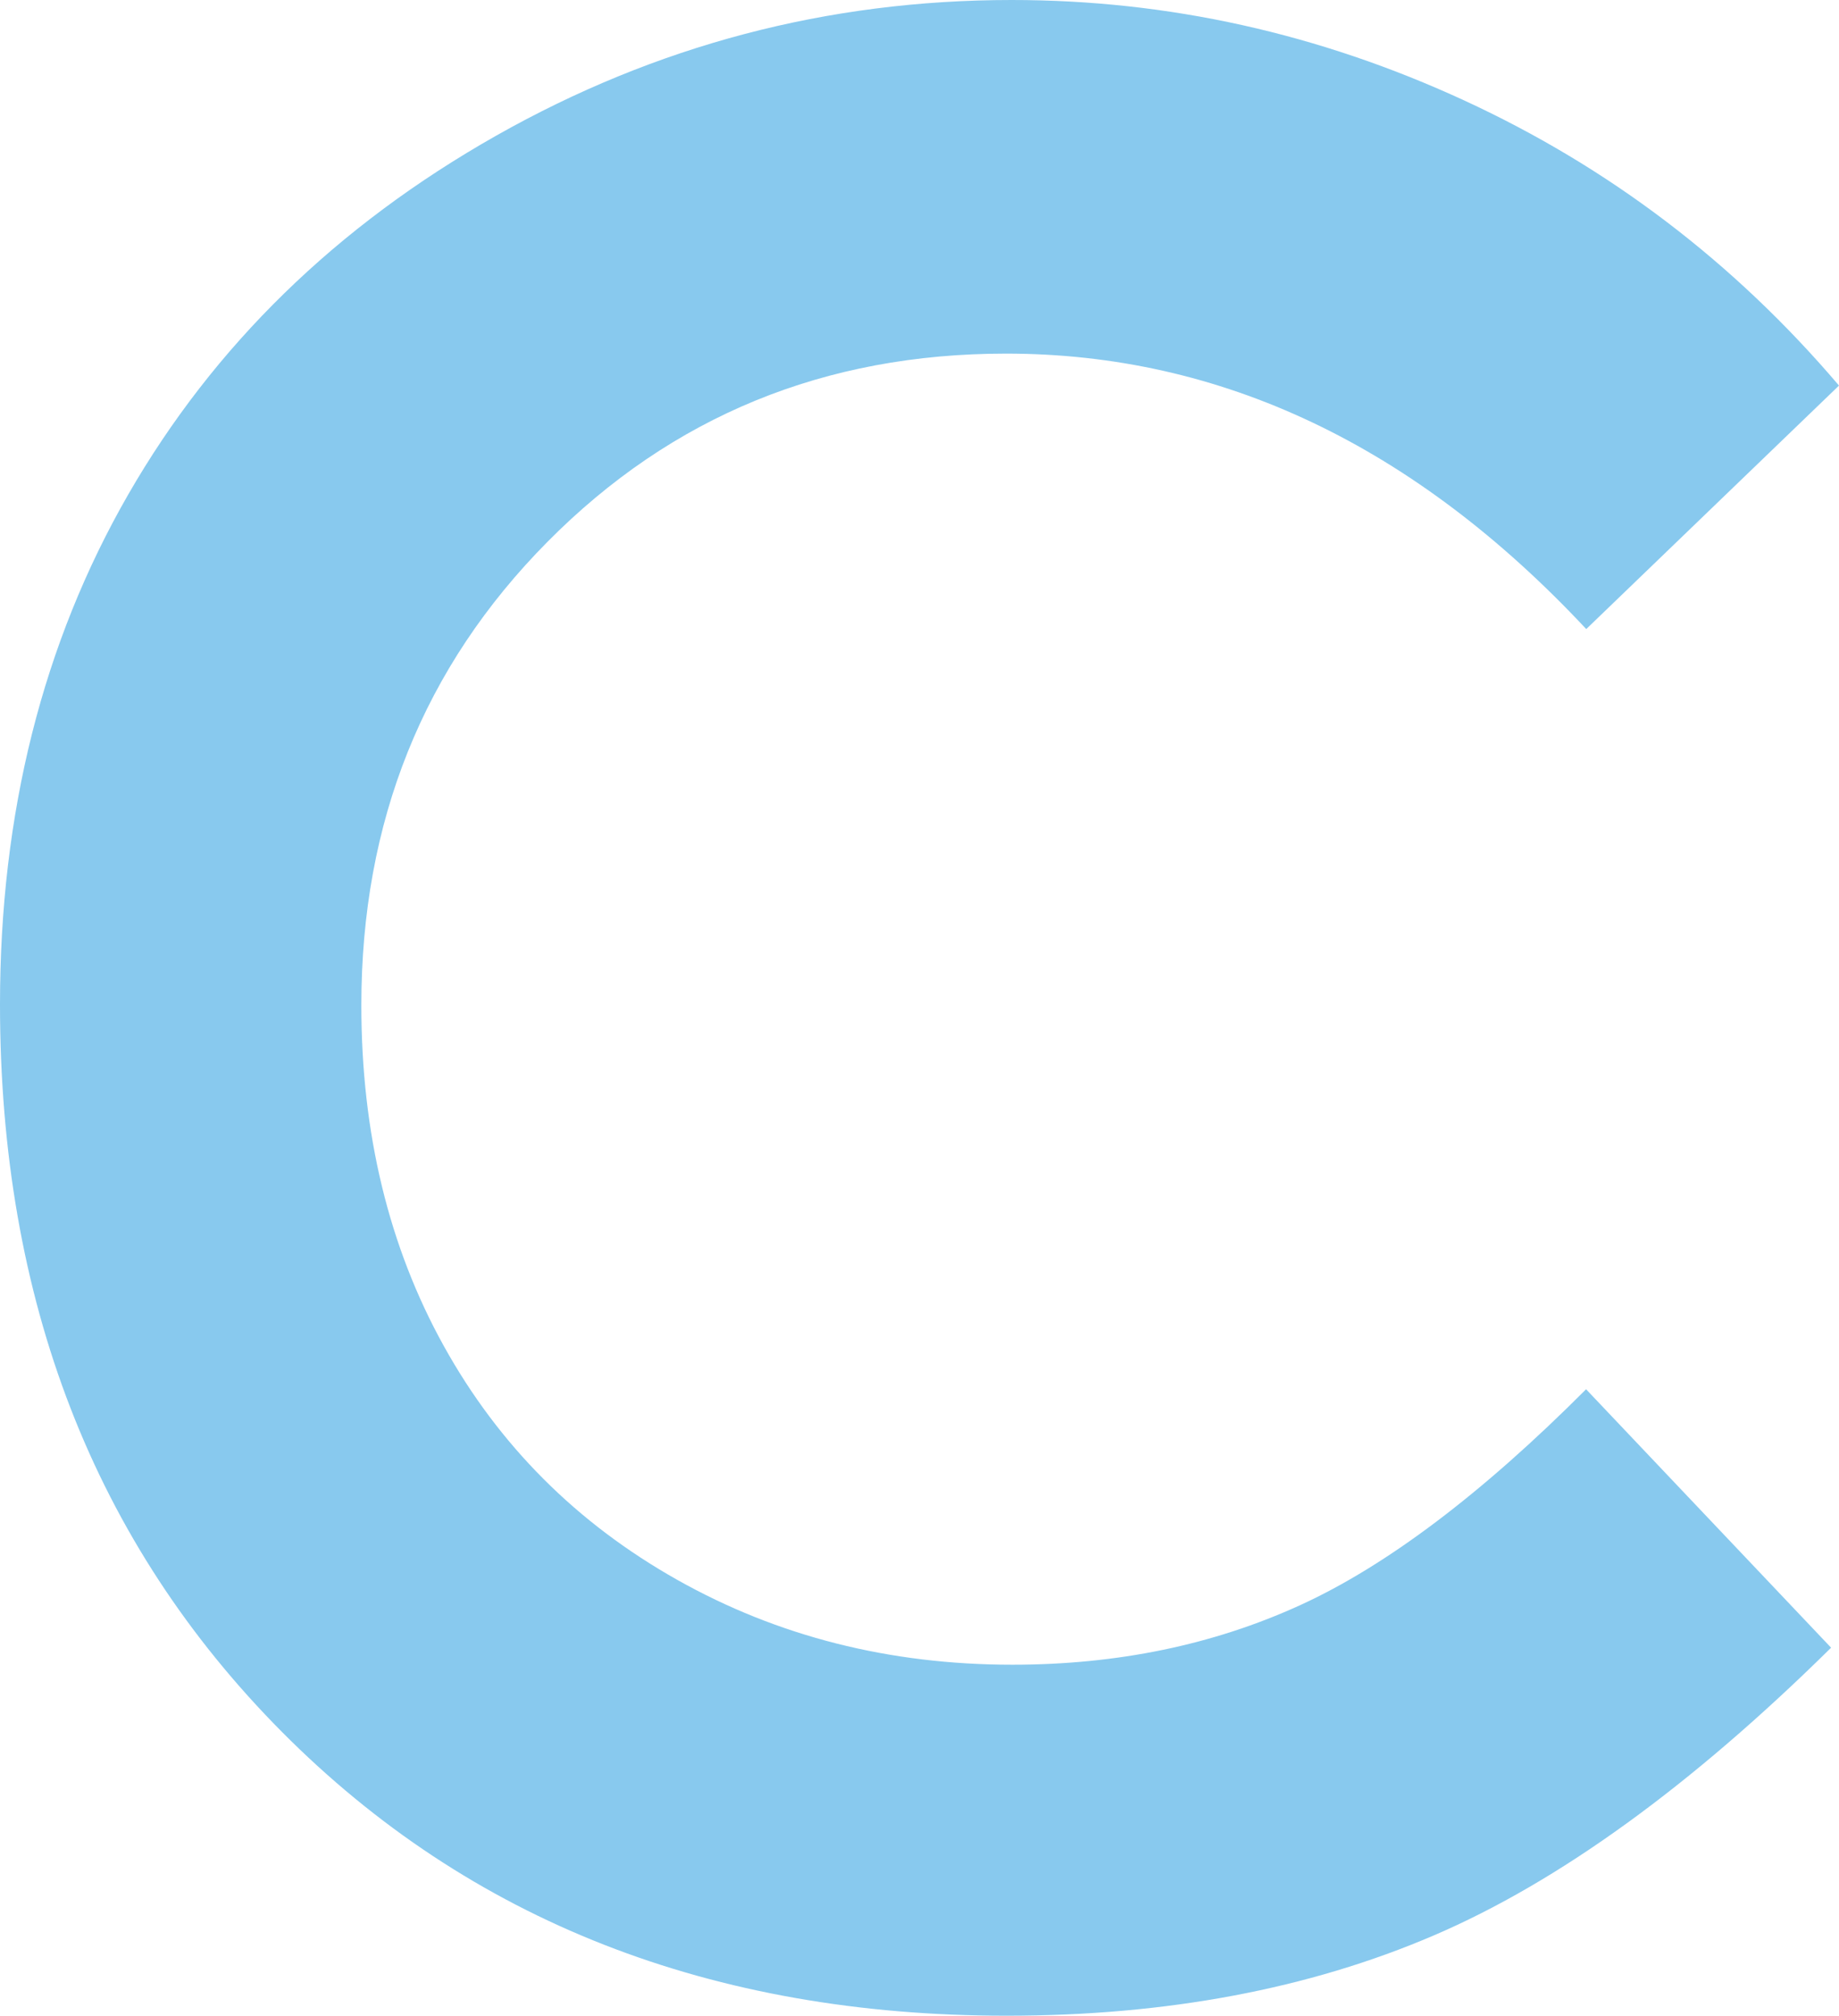 <svg width="613" height="672" viewBox="0 0 613 672" fill="none" xmlns="http://www.w3.org/2000/svg">
<path d="M613 128.54L528.75 209.718C471.477 148.458 406.987 117.887 335.337 117.887C274.856 117.887 223.94 138.789 182.531 180.593C141.122 222.398 120.447 273.872 120.447 335.132C120.447 377.805 129.61 415.672 147.938 448.733C166.265 481.795 192.21 507.793 225.716 526.668C259.221 545.544 296.506 554.982 337.456 554.982C372.393 554.982 404.352 548.381 433.275 535.18C462.198 521.978 493.985 497.949 528.693 463.151L610.365 549.308C563.63 595.455 519.472 627.416 477.891 645.25C436.311 663.083 388.831 672 335.509 672C237.17 672 156.643 640.444 93.986 577.39C31.329 514.277 0 433.448 0 334.842C0 271.093 14.261 214.35 42.783 164.786C71.306 115.223 112.199 75.329 165.406 45.221C218.614 15.112 275.887 0 337.227 0C389.461 0 439.69 11.175 488.029 33.467C536.368 55.759 578.006 87.431 613 128.54Z" fill="#88C9EE"/>
</svg>
